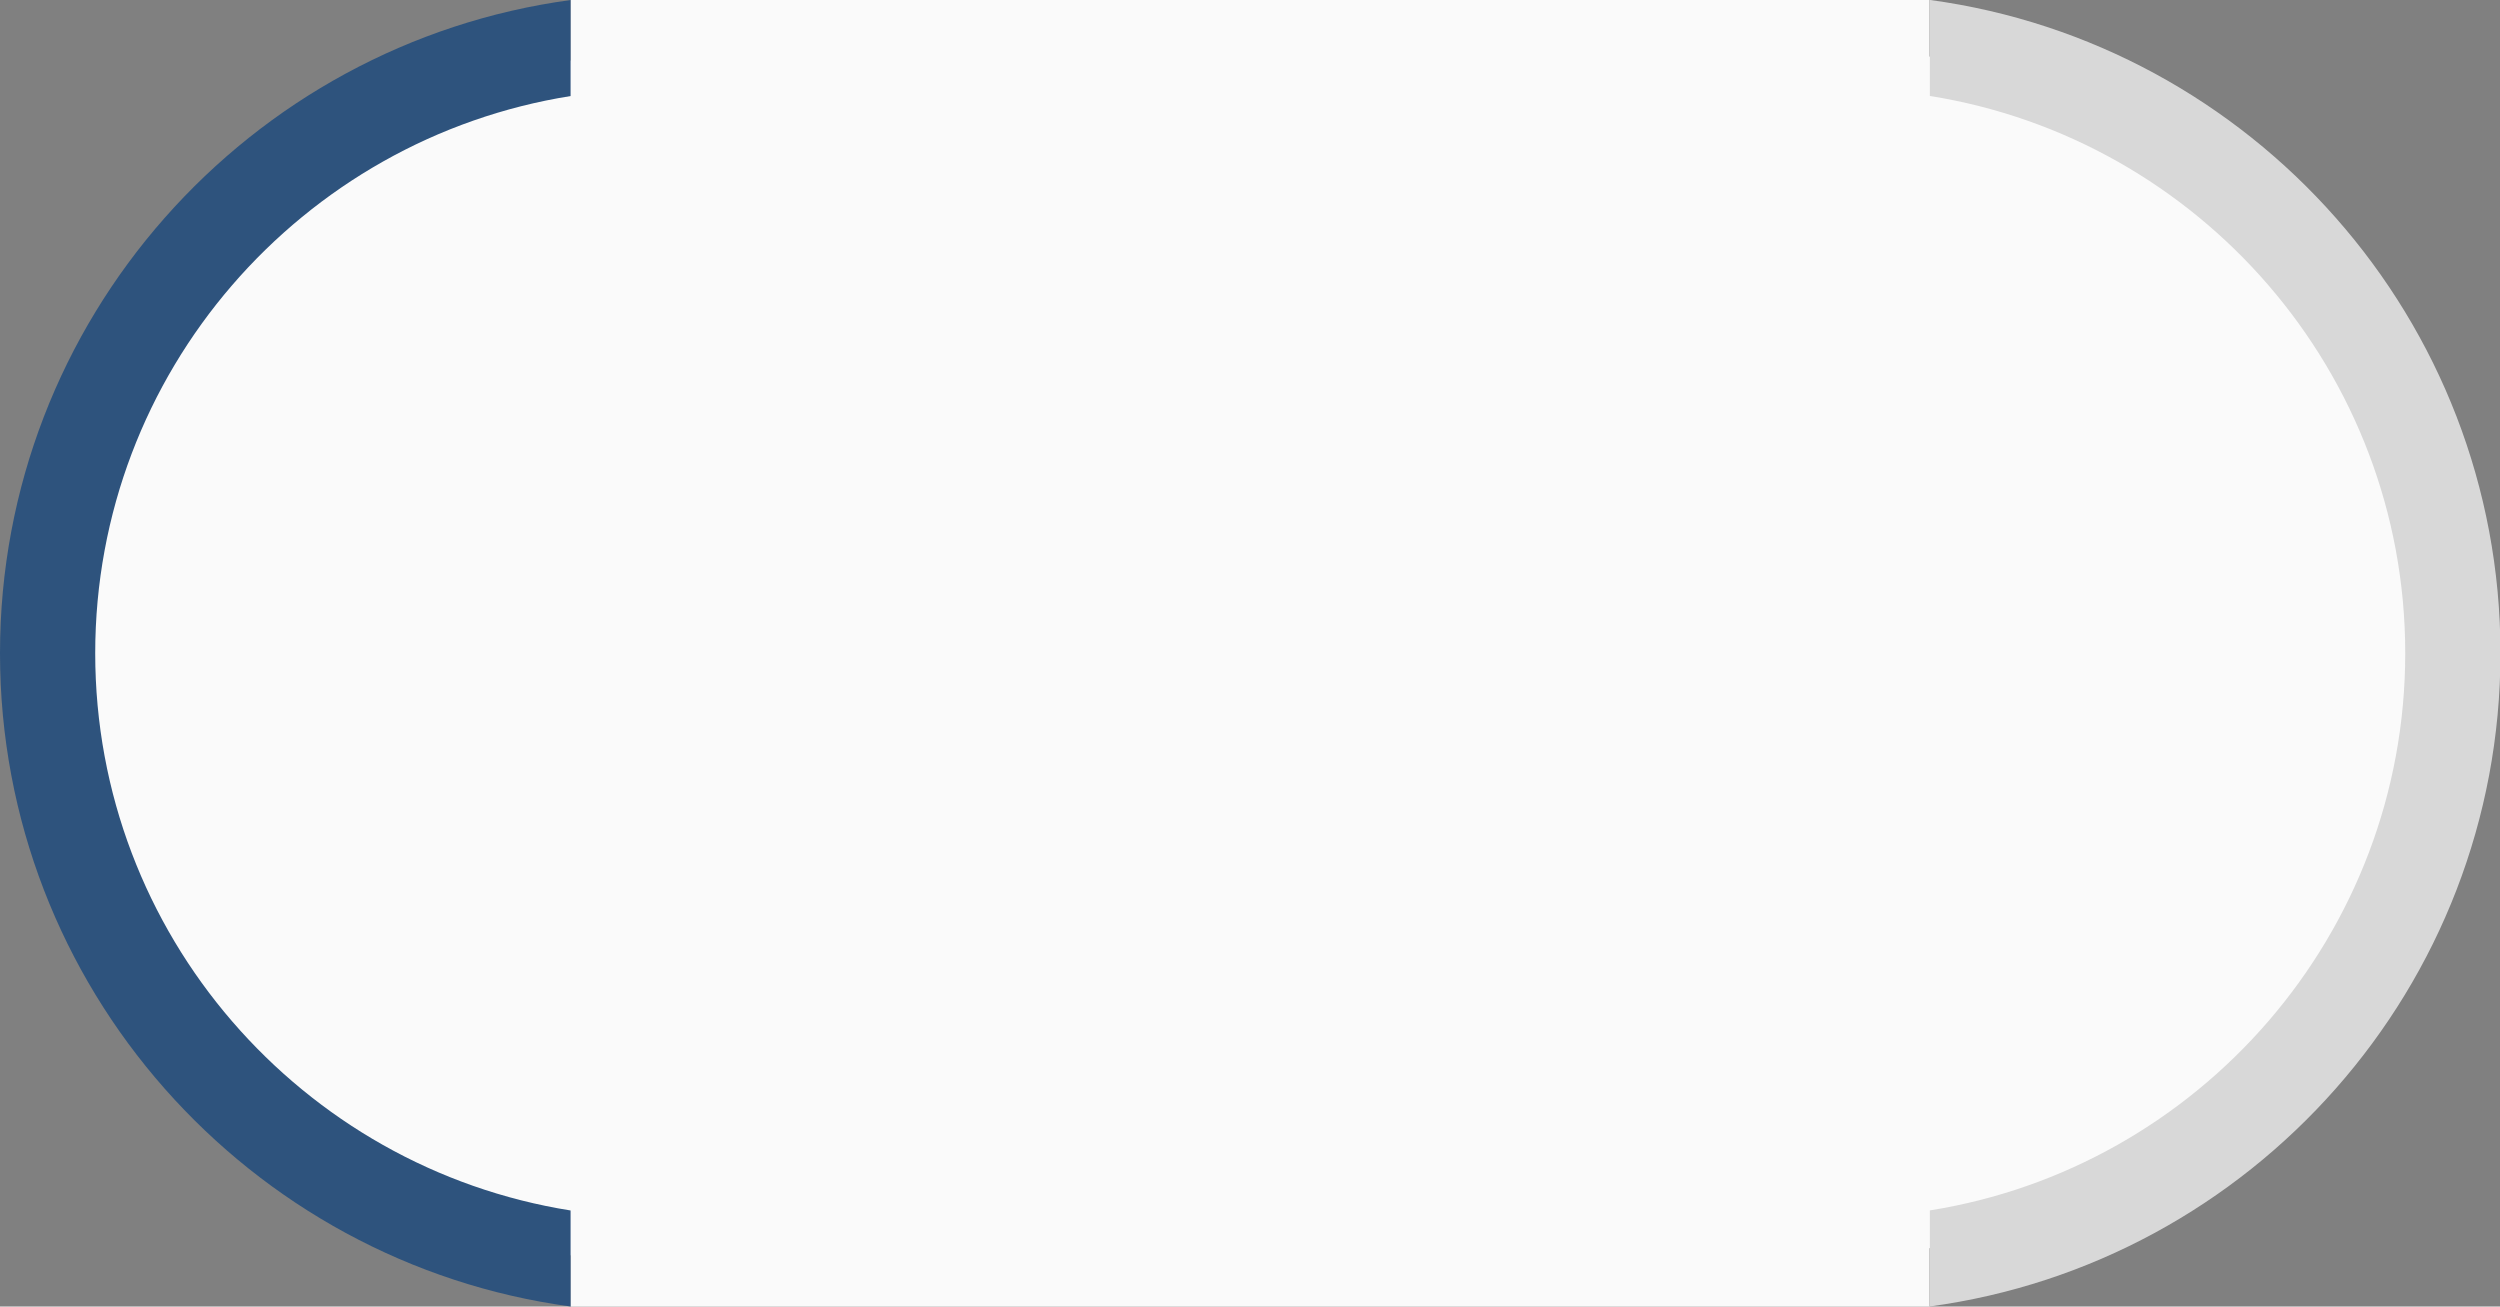 <?xml version="1.0" encoding="utf-8"?>
<!-- Generator: Adobe Illustrator 24.0.0, SVG Export Plug-In . SVG Version: 6.00 Build 0)  -->
<!DOCTYPE svg PUBLIC "-//W3C//DTD SVG 1.1//EN" "http://www.w3.org/Graphics/SVG/1.1/DTD/svg11.dtd">
<svg version="1.1" id="Livello_1" xmlns:x="http://ns.adobe.com/Extensibility/1.0/" xmlns:i="http://ns.adobe.com/AdobeIllustrator/10.0/" xmlns:graph="http://ns.adobe.com/Graphs/1.0/"
	 xmlns="http://www.w3.org/2000/svg" xmlns:xlink="http://www.w3.org/1999/xlink" x="0px" y="0px" viewBox="0 0 924.2 483"
	 style="enable-background:new 0 0 924.2 483;" xml:space="preserve">
<rect x="0" y="0" width="924.2" height="483" fill="#808080" stroke="none"/>
<style type="text/css">
	.st0{fill:#FAFAFA;}
	.st1{clip-path:url(#SVGID_2_);}
	.st2{fill:#D8D8D8;}
	.st3{clip-path:url(#SVGID_4_);}
	.st4{fill:#2E537D;}
</style>
<g id="Group_32" transform="translate(554.469 2946.403) rotate(180)">
	<path id="Path_123" class="st0" d="M-141.4,2929.1l-58.6-12.2c0,0-32-12.3-38.2-22.1s-65.5-51.8-65.5-51.8s-34.1-63.7-35.1-67.3
		s-15.3-57.1-15.3-57.1l15.3-73.5c0,0,17.6-53.1,20.4-58.8s41.6-46.5,41.6-46.5l50.3-36.4l26.5-11.8l58.6-9.4L-141.4,2929.1z"/>
	<g id="Group_28" transform="translate(326 2463.43)">
		<g>
			<g>
				<defs>
					<rect id="SVGID_1_" x="-695.9" y="0" width="211" height="483"/>
				</defs>
				<clipPath id="SVGID_2_">
					<use xlink:href="#SVGID_1_"  style="overflow:visible;"/>
				</clipPath>
				<g id="Group_25" transform="translate(0 0)" class="st1">
					<path id="Path_122" class="st2" d="M-660.7,241.5c0-103.9,76.3-190.2,175.8-206V0c-119,16.1-211,118.2-211,241.5
						s92,225.4,211,241.5v-35.5C-584.4,431.7-660.7,345.4-660.7,241.5"/>
				</g>
			</g>
		</g>
	</g>
</g>
<g id="Group_33" transform="translate(-326 -2463.43)">
	<path id="Path_123_1_" class="st0" d="M544.9,2929.6l-49.1-12.8c0,0-32-12.3-38.2-22.1s-65.5-51.8-65.5-51.8s-34.1-63.7-35.1-67.3
		s-15.3-57.1-15.3-57.1L357,2645c0,0,17.6-53.1,20.4-58.8s41.6-46.5,41.6-46.5l50.3-36.4l26.5-11.8l49.1-6.8L544.9,2929.6z"/>
	<g id="Group_28_1_" transform="translate(326 2463.43)">
		<g>
			<g>
				<defs>
					<rect id="SVGID_3_" width="211" height="483"/>
				</defs>
				<clipPath id="SVGID_4_">
					<use xlink:href="#SVGID_3_"  style="overflow:visible;"/>
				</clipPath>
				<g id="Group_25_1_" transform="translate(0 0)" class="st3">
					<path id="Path_122_1_" class="st4" d="M35.2,241.5c0-103.9,76.3-190.2,175.8-206V0C92,16.1,0,118.2,0,241.5S92,466.9,211,483
						v-35.5C111.5,431.7,35.2,345.4,35.2,241.5"/>
				</g>
			</g>
		</g>
	</g>
</g>
<rect x="211" class="st0" width="502.3" height="483"/>
</svg>
